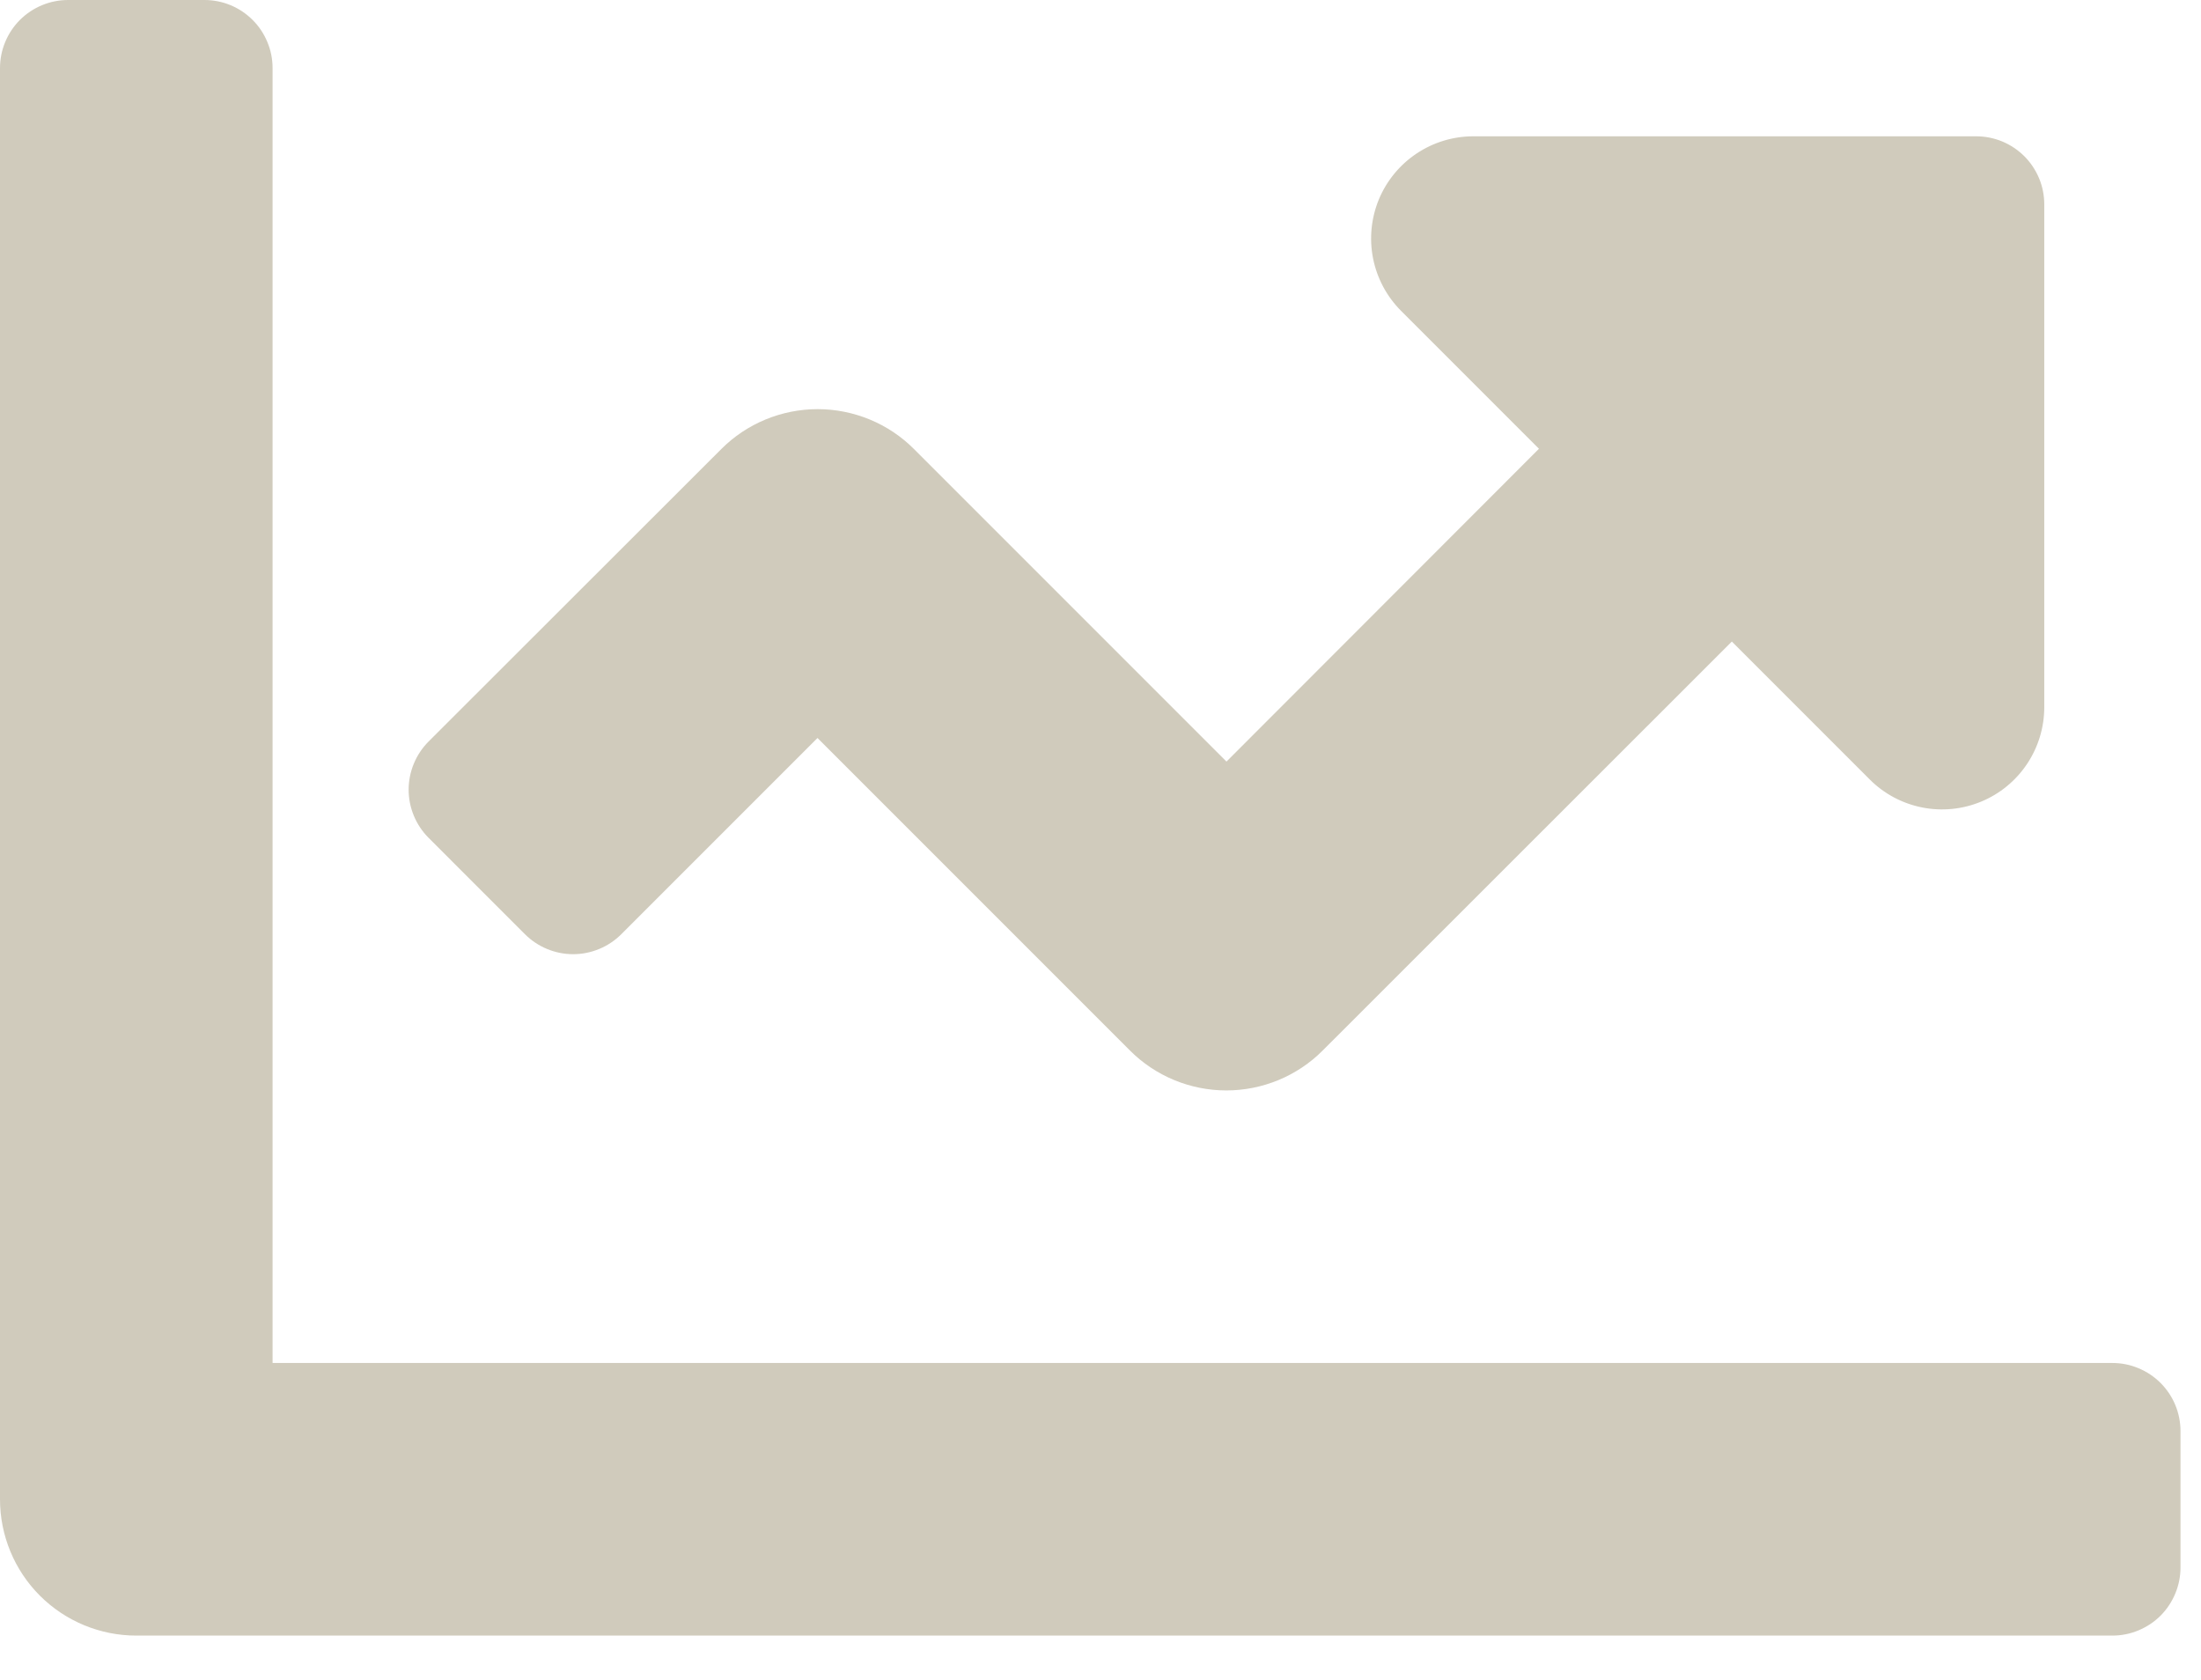 <?xml version="1.0" encoding="UTF-8"?> <svg xmlns="http://www.w3.org/2000/svg" width="38" height="29" viewBox="0 0 38 29" fill="none"><g clip-path="url(#clip0_2186_4464)"><path d="M36.47 23.529H4.706V1.176C4.706 1.021 4.676 0.868 4.616 0.726C4.557 0.583 4.471 0.453 4.361 0.344C4.252 0.235 4.122 0.148 3.979 0.089C3.837 0.03 3.684 -0 3.529 4.25168e-07H1.176C0.864 4.25168e-07 0.565 0.124 0.344 0.344C0.124 0.565 0 0.864 0 1.176L0 25.882C0 26.506 0.248 27.105 0.689 27.546C1.13 27.987 1.729 28.235 2.353 28.235H36.47C36.624 28.235 36.777 28.205 36.92 28.145C37.063 28.086 37.192 28 37.302 27.891C37.411 27.781 37.497 27.652 37.556 27.509C37.616 27.366 37.646 27.213 37.646 27.059V24.706C37.646 24.552 37.616 24.398 37.557 24.256C37.498 24.113 37.411 23.983 37.302 23.874C37.193 23.765 37.063 23.678 36.92 23.619C36.778 23.559 36.624 23.529 36.47 23.529ZM34.117 2.353H25.436C25.087 2.353 24.746 2.457 24.456 2.651C24.166 2.845 23.94 3.12 23.806 3.442C23.673 3.765 23.638 4.119 23.706 4.462C23.774 4.804 23.942 5.118 24.188 5.365L26.57 7.747L21.175 13.147L15.78 7.752C15.562 7.533 15.302 7.36 15.017 7.242C14.731 7.124 14.425 7.063 14.117 7.063C13.807 7.063 13.502 7.124 13.216 7.242C12.931 7.36 12.671 7.533 12.453 7.752L7.4 12.8C7.291 12.909 7.204 13.039 7.145 13.182C7.086 13.324 7.055 13.477 7.055 13.632C7.055 13.787 7.086 13.94 7.145 14.082C7.204 14.225 7.291 14.355 7.4 14.464L9.063 16.127C9.172 16.236 9.302 16.323 9.445 16.382C9.587 16.441 9.74 16.472 9.895 16.472C10.05 16.472 10.203 16.441 10.345 16.382C10.488 16.323 10.618 16.236 10.727 16.127L14.114 12.74L19.509 18.135C19.727 18.354 19.987 18.527 20.272 18.645C20.558 18.763 20.863 18.824 21.172 18.824C21.482 18.824 21.787 18.763 22.073 18.645C22.358 18.527 22.618 18.354 22.836 18.135L29.9 11.075L32.282 13.457C32.529 13.704 32.843 13.871 33.185 13.939C33.528 14.007 33.882 13.972 34.205 13.838C34.527 13.705 34.802 13.479 34.996 13.189C35.19 12.899 35.294 12.558 35.294 12.209V3.529C35.294 3.374 35.264 3.221 35.205 3.079C35.145 2.936 35.059 2.806 34.95 2.697C34.84 2.588 34.71 2.501 34.568 2.442C34.425 2.383 34.272 2.353 34.117 2.353Z" fill="#D0CBBC"></path></g><defs><clipPath id="clip0_2186_4464"><rect width="37.646" height="28.235" fill="white"></rect></clipPath></defs></svg> 